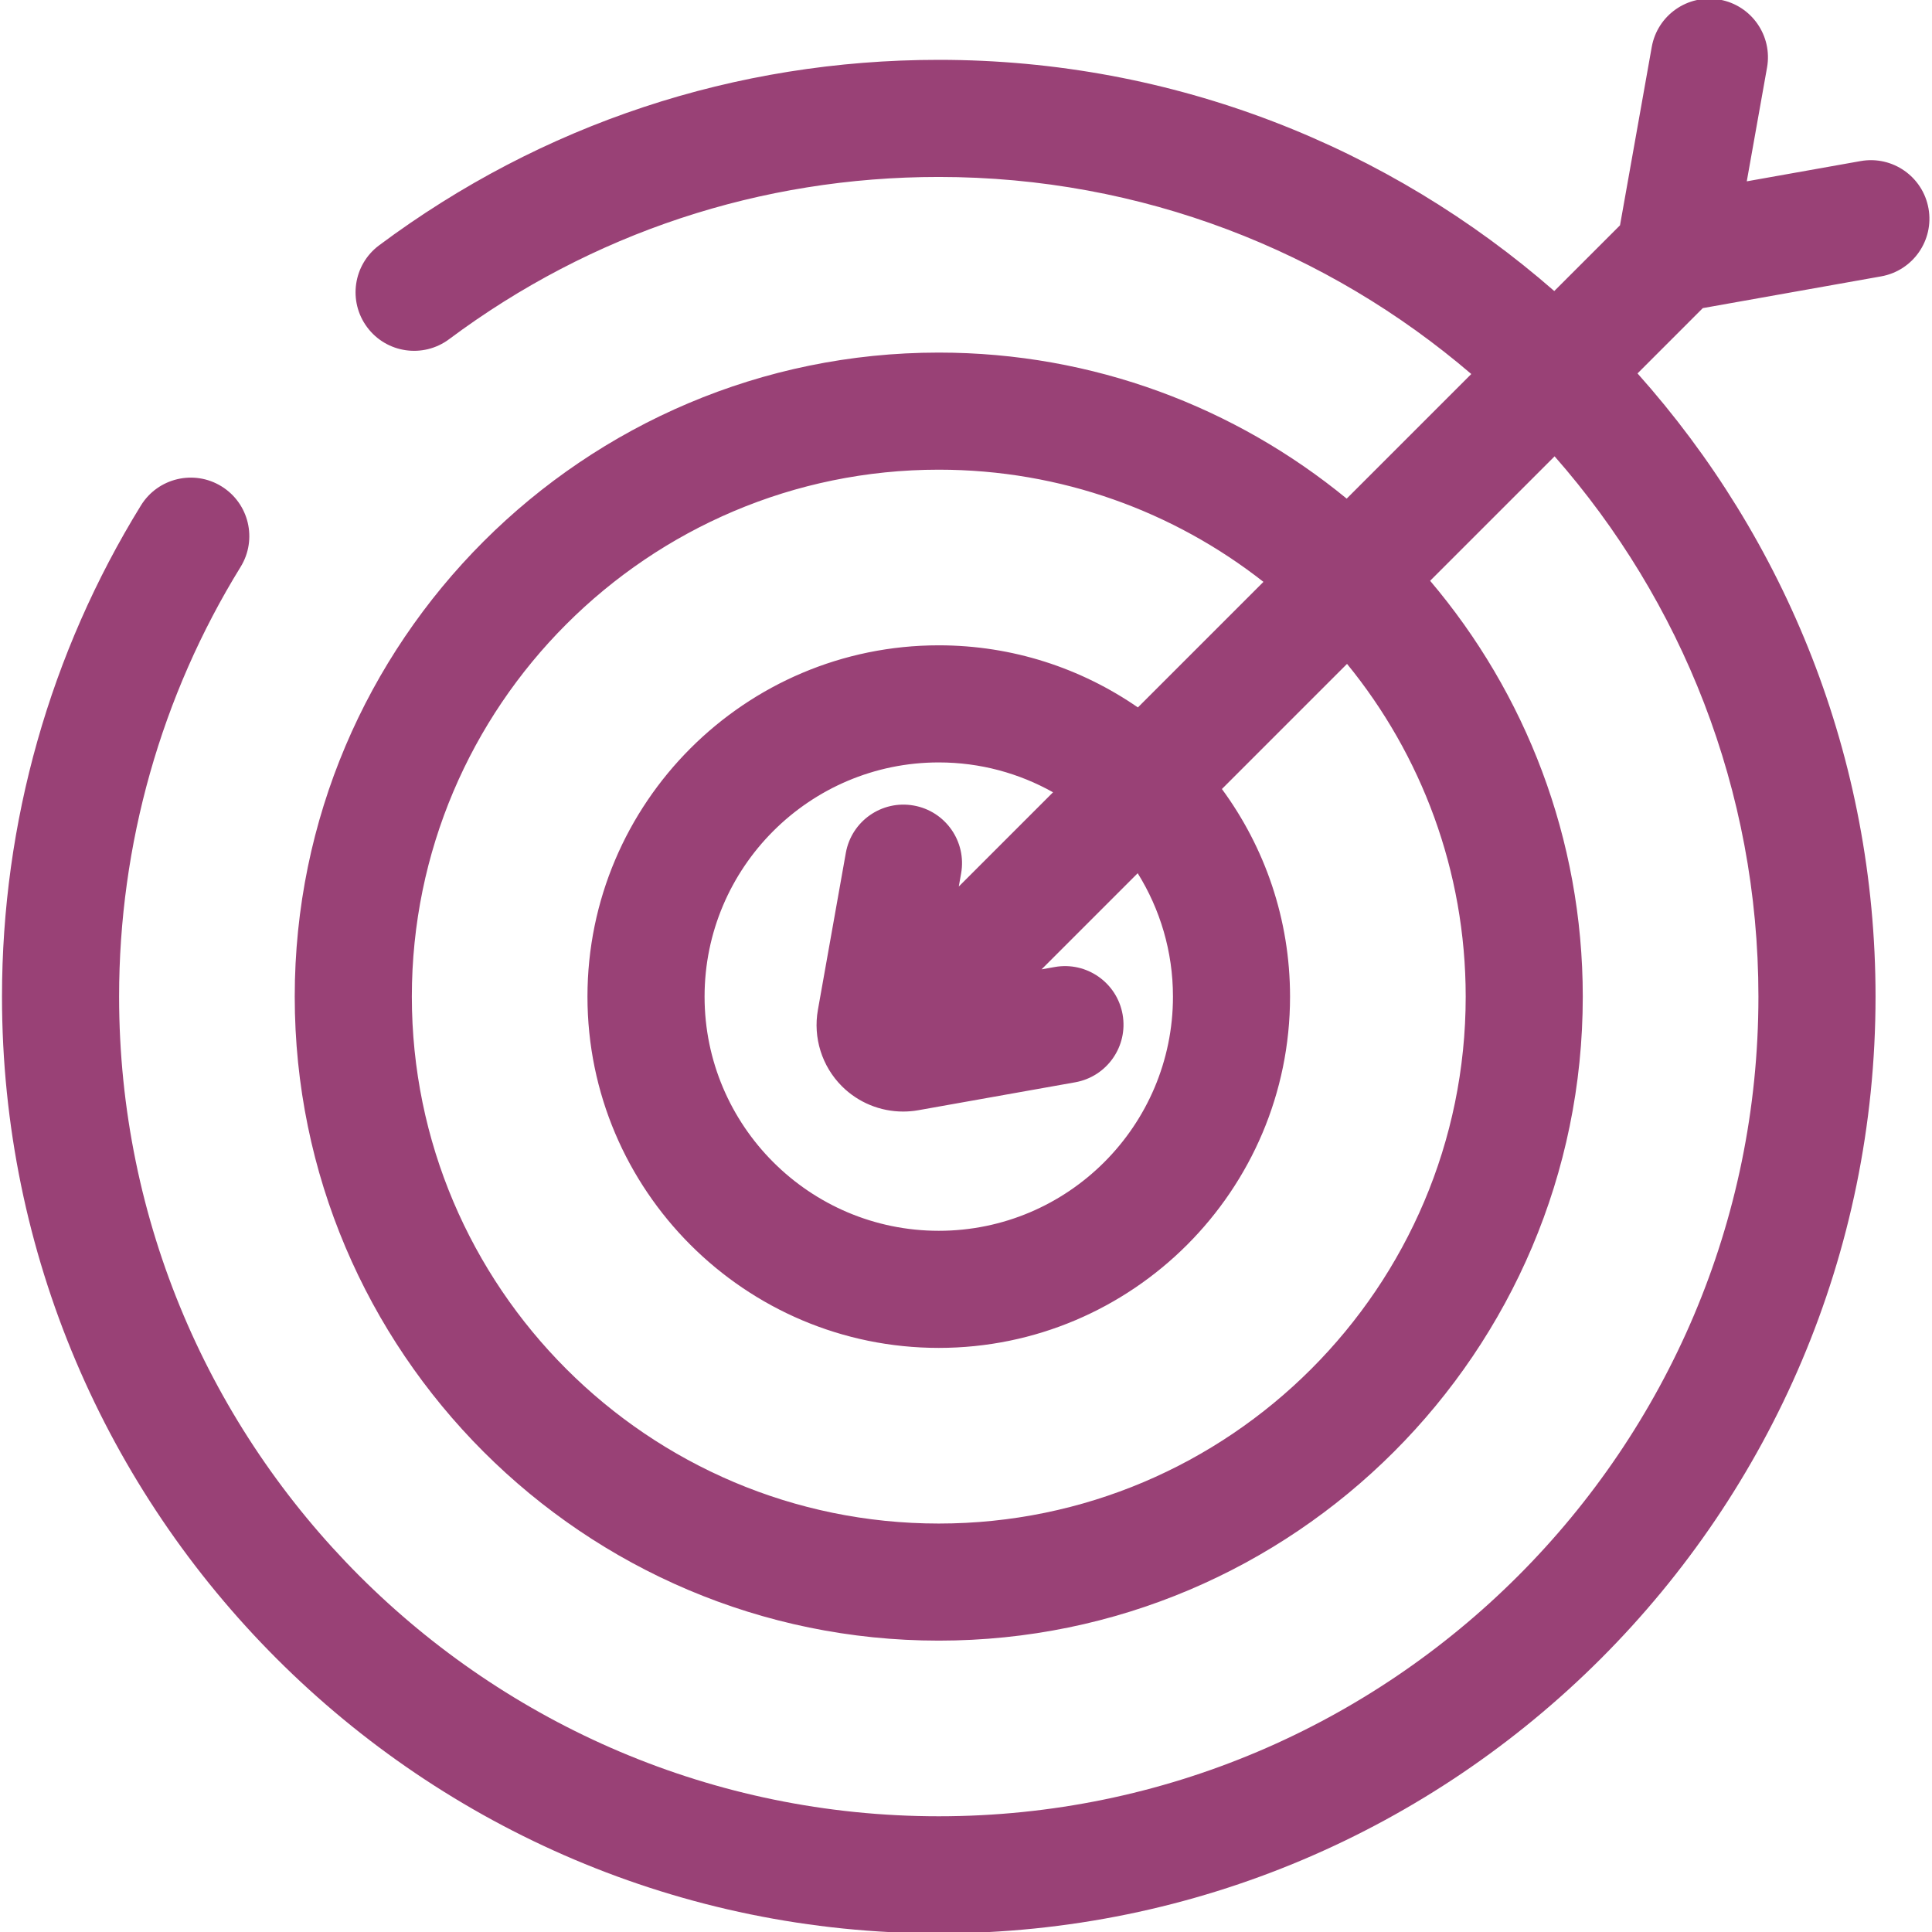 <?xml version="1.0" encoding="UTF-8" standalone="no"?><!DOCTYPE svg PUBLIC "-//W3C//DTD SVG 1.1//EN" "http://www.w3.org/Graphics/SVG/1.1/DTD/svg11.dtd"><svg width="100%" height="100%" viewBox="0 0 64 64" version="1.1" xmlns="http://www.w3.org/2000/svg" xmlns:xlink="http://www.w3.org/1999/xlink" xml:space="preserve" xmlns:serif="http://www.serif.com/" style="fill-rule:evenodd;clip-rule:evenodd;stroke-linejoin:round;stroke-miterlimit:1.414;"><g transform="matrix(0.328,0,0,0.328,38.856,30.831)"><path d="M0,6.656c0,13.042 -10.61,23.651 -23.652,23.651c-13.042,0 -23.653,-10.609 -23.653,-23.651c0,-13.042 10.611,-23.652 23.653,-23.652c4.189,0 8.123,1.098 11.54,3.016l-9.519,9.519l0.235,-1.323c0.572,-3.216 -1.57,-6.286 -4.785,-6.858c-3.218,-0.574 -6.285,1.569 -6.858,4.785l-2.821,15.855c-0.499,2.809 0.405,5.69 2.423,7.709c1.653,1.652 3.883,2.557 6.181,2.557c0.507,0 1.019,-0.042 1.528,-0.133l15.854,-2.822c3.216,-0.572 5.359,-3.642 4.787,-6.857c-0.572,-3.216 -3.643,-5.359 -6.857,-4.785l-1.327,0.236l9.709,-9.709c2.255,3.621 3.562,7.891 3.562,12.462m29.565,0c0,29.343 -23.874,53.217 -53.217,53.217c-29.346,0 -53.217,-23.874 -53.217,-53.217c0,-29.345 23.871,-53.217 53.217,-53.217c12.359,0 23.747,4.236 32.791,11.33l-12.681,12.681c-5.72,-3.952 -12.647,-6.273 -20.11,-6.273c-19.564,0 -35.48,15.916 -35.48,35.479c0,19.562 15.918,35.478 35.48,35.478c19.562,0 35.477,-15.916 35.477,-35.478c0,-7.839 -2.56,-15.089 -6.881,-20.967l12.637,-12.637c7.487,9.169 11.984,20.871 11.984,33.604m46.741,-79.598c-0.572,-3.215 -3.637,-5.358 -6.857,-4.787l-11.497,2.046l2.048,-11.495c0.57,-3.216 -1.571,-6.285 -4.788,-6.857c-3.218,-0.573 -6.284,1.569 -6.857,4.786l-3.205,18.008l-6.639,6.637c-16.637,-14.532 -38.389,-23.349 -62.163,-23.349c-20.552,0 -40.097,6.479 -56.525,18.735c-2.616,1.953 -3.155,5.657 -1.202,8.274c1.951,2.62 5.658,3.156 8.274,1.204c14.37,-10.721 31.469,-16.386 49.453,-16.386c20.513,0 39.304,7.503 53.782,19.904l-12.584,12.584c-11.225,-9.213 -25.577,-14.75 -41.198,-14.75c-35.865,0 -65.044,29.179 -65.044,65.044c0,35.865 29.179,65.042 65.044,65.042c35.865,0 65.042,-29.177 65.042,-65.042c0,-15.994 -5.806,-30.656 -15.417,-41.996l12.571,-12.57c12.807,14.58 20.585,33.68 20.585,54.566c0,45.646 -37.135,82.782 -82.781,82.782c-45.646,0 -82.782,-37.136 -82.782,-82.782c0,-15.375 4.243,-30.381 12.27,-43.396c1.715,-2.779 0.852,-6.422 -1.928,-8.138c-2.78,-1.715 -6.423,-0.85 -8.136,1.928c-9.181,14.883 -14.033,32.036 -14.033,49.606c0,52.166 42.441,94.608 94.609,94.608c52.168,0 94.609,-42.442 94.609,-94.608c0,-24.146 -9.098,-46.205 -24.039,-62.939l6.595,-6.596l18.008,-3.205c3.216,-0.573 5.357,-3.643 4.785,-6.858" style="fill:#994176;fill-rule:nonzero;"/></g></svg>